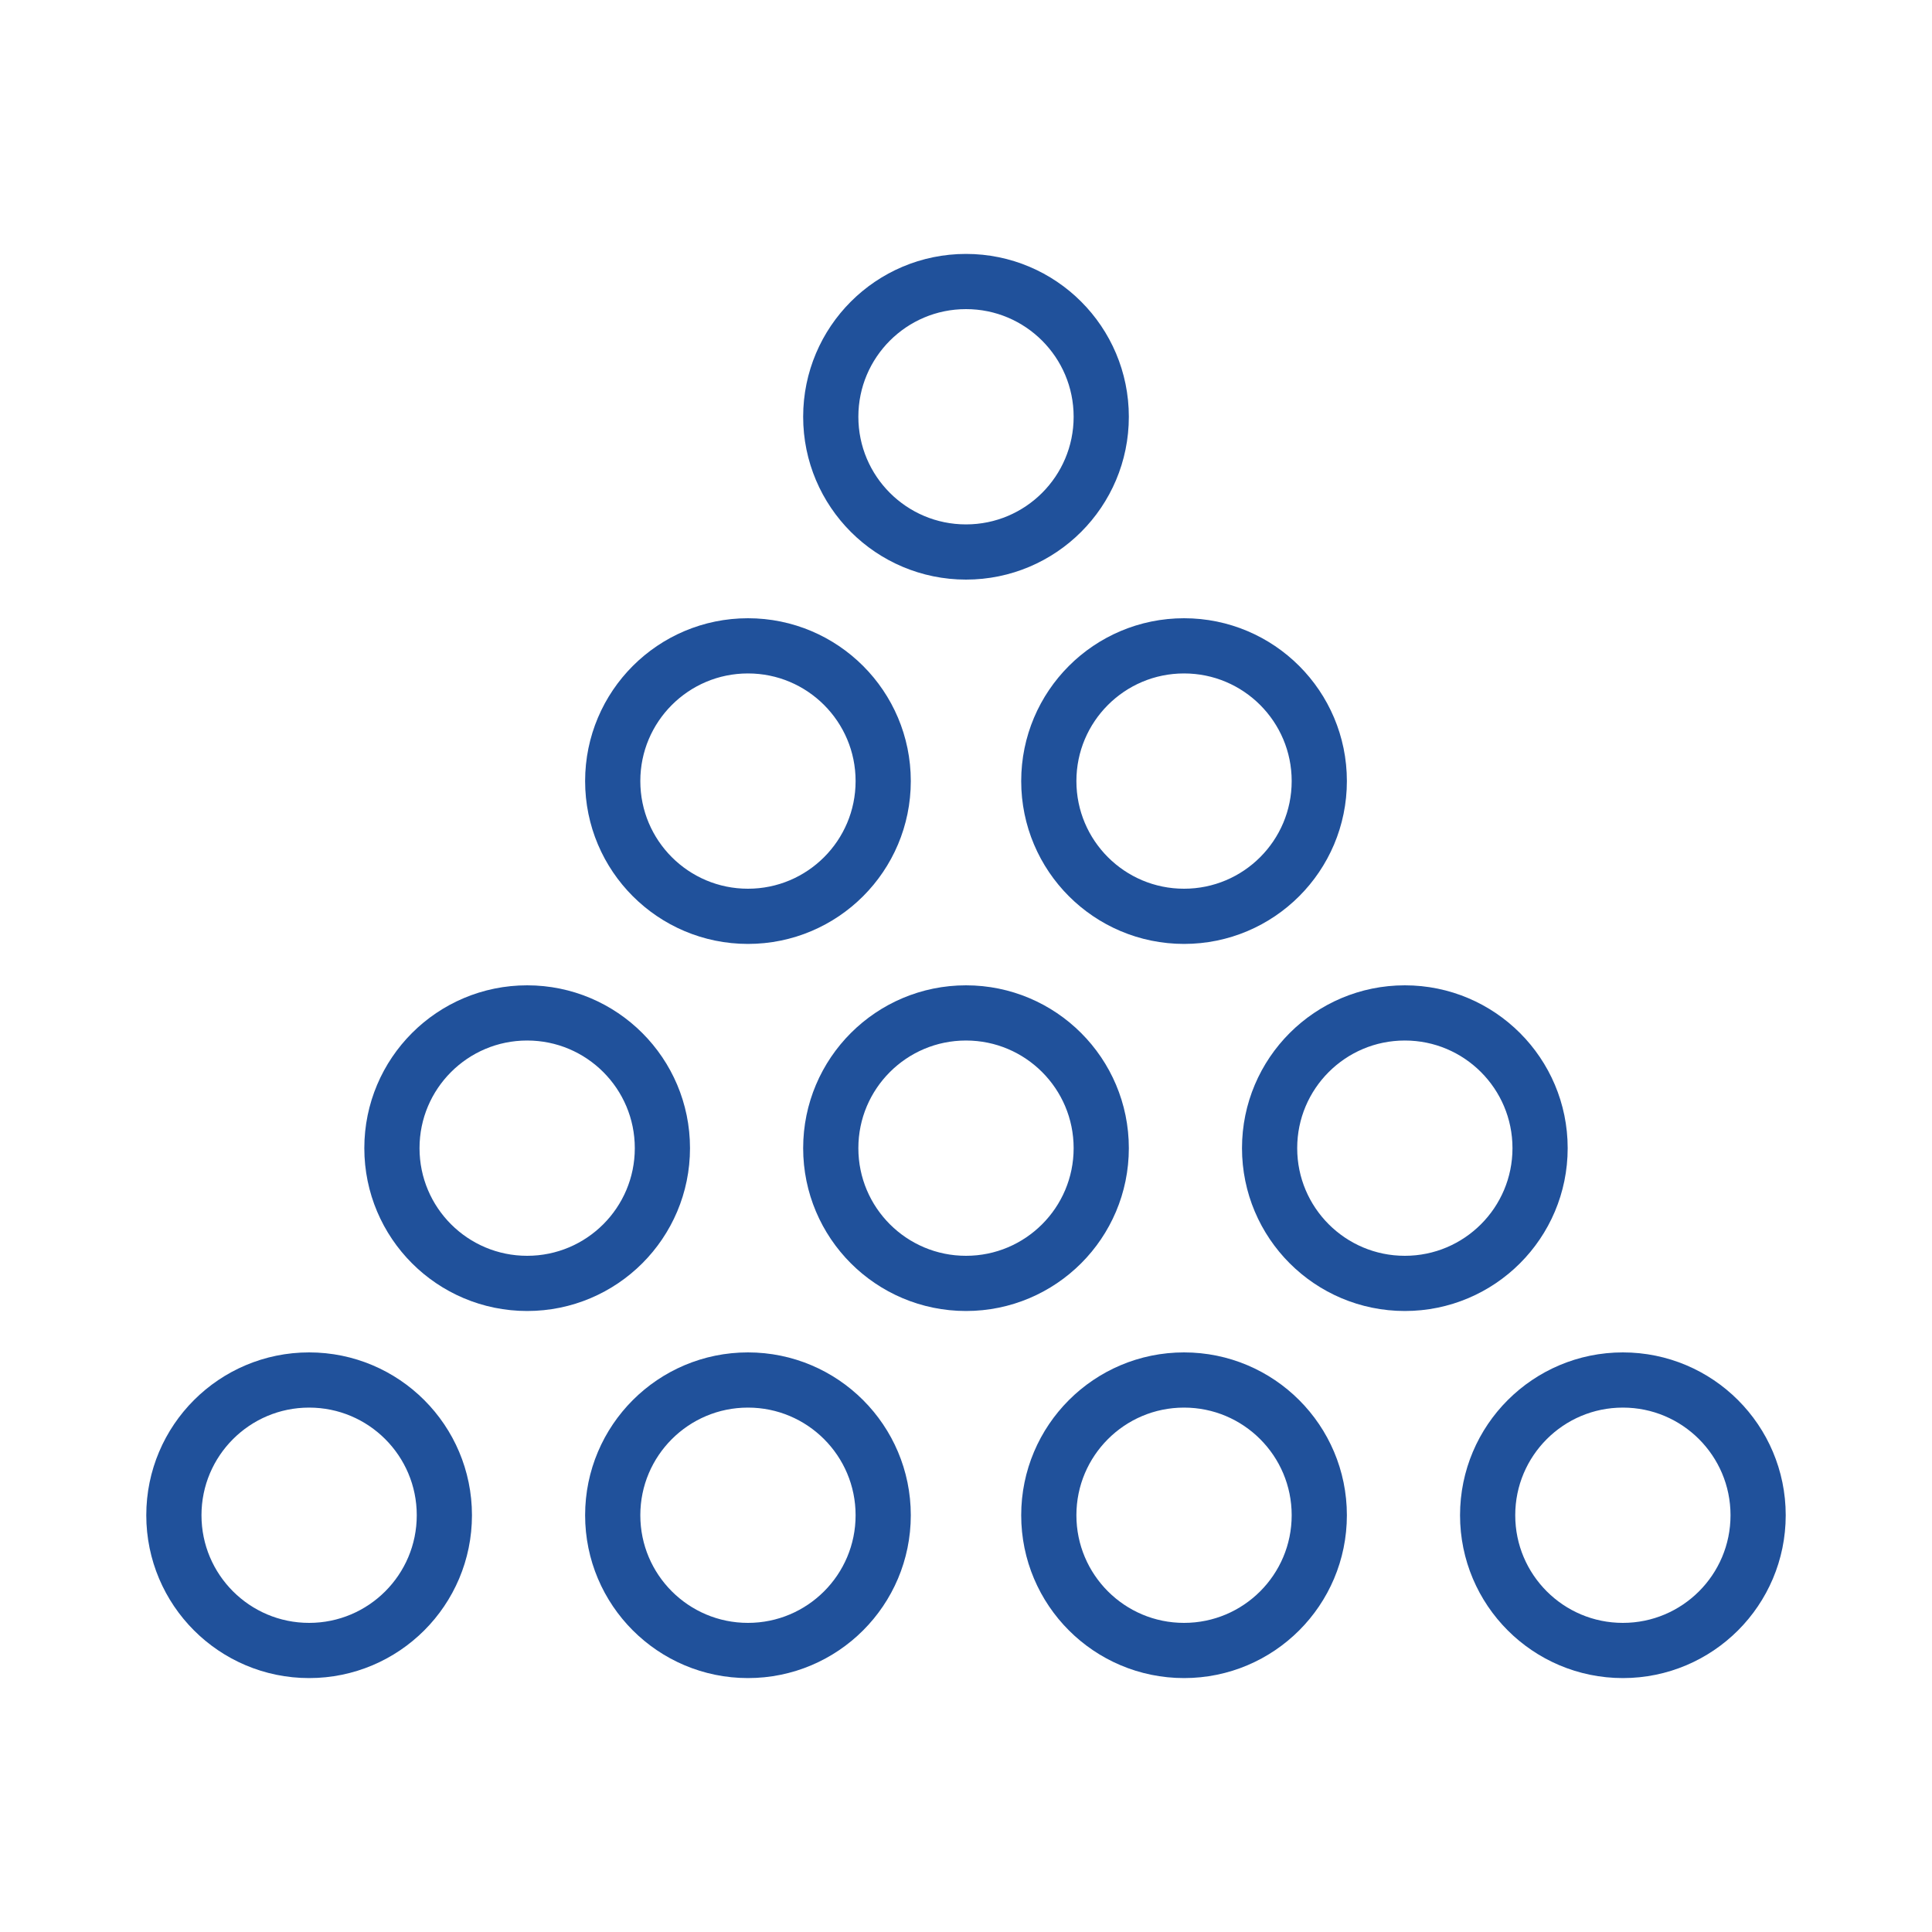<?xml version="1.0" encoding="utf-8"?>
<!-- Generator: Adobe Illustrator 24.1.1, SVG Export Plug-In . SVG Version: 6.00 Build 0)  -->
<svg version="1.1" xmlns="http://www.w3.org/2000/svg" xmlns:xlink="http://www.w3.org/1999/xlink" x="0px" y="0px"
	 viewBox="0 0 70 70" style="enable-background:new 0 0 70 70;" xml:space="preserve">
<style type="text/css">
	.st0{fill:none;stroke:#20519B;stroke-width:2;}
	.st1{fill:#20519B;}
	.st2{fill:none;stroke:#20519B;stroke-width:2;stroke-linecap:round;stroke-linejoin:round;}
	.st3{fill:none;stroke:#20519B;stroke-width:2.251;stroke-linecap:round;stroke-linejoin:round;}
	.st4{fill:none;stroke:#20519B;stroke-width:2;stroke-linecap:round;}
	.st5{fill:none;stroke:#000000;}
	.st6{fill:none;stroke:#20519B;stroke-linecap:round;stroke-linejoin:round;stroke-miterlimit:10;}
	.st7{fill:none;stroke:#20519B;stroke-width:2.076;stroke-linecap:round;stroke-linejoin:round;}
	.st8{fill:none;stroke:#20519B;stroke-width:2.053;stroke-linecap:round;}
	.st9{fill:none;stroke:#20519B;stroke-width:2.304;stroke-linecap:round;stroke-linejoin:round;}
	.st10{fill:none;stroke:#20519B;stroke-width:2.002;}
	.st11{fill:none;stroke:#20519B;stroke-width:1.755;}
	.st12{fill:#20519B;stroke:#20519B;stroke-width:0.25;stroke-miterlimit:10;}
	.st13{fill:#20519B;stroke:#20519B;stroke-width:0.6;stroke-miterlimit:10;}
</style>
<g id="Слой_1">
</g>
<g id="Слой_2">
	<g>
		<g>
			<circle class="st2" cx="42.9" cy="54.9" r="4.9"/>
			<circle class="st2" cx="58.8" cy="54.9" r="4.9"/>
			<circle class="st2" cx="27.1" cy="54.9" r="4.9"/>
			<circle class="st2" cx="11.2" cy="54.9" r="4.9"/>
		</g>
		<g>
			<circle class="st2" cx="50.9" cy="41.6" r="4.9"/>
			<circle class="st2" cx="35" cy="41.6" r="4.9"/>
			<circle class="st2" cx="19.1" cy="41.6" r="4.9"/>
		</g>
		<g>
			<circle class="st2" cx="42.9" cy="28.3" r="4.9"/>
			<circle class="st2" cx="27.1" cy="28.3" r="4.9"/>
		</g>
		<circle class="st2" cx="35" cy="15.1" r="4.9"/>
	</g>
</g>
</svg>
